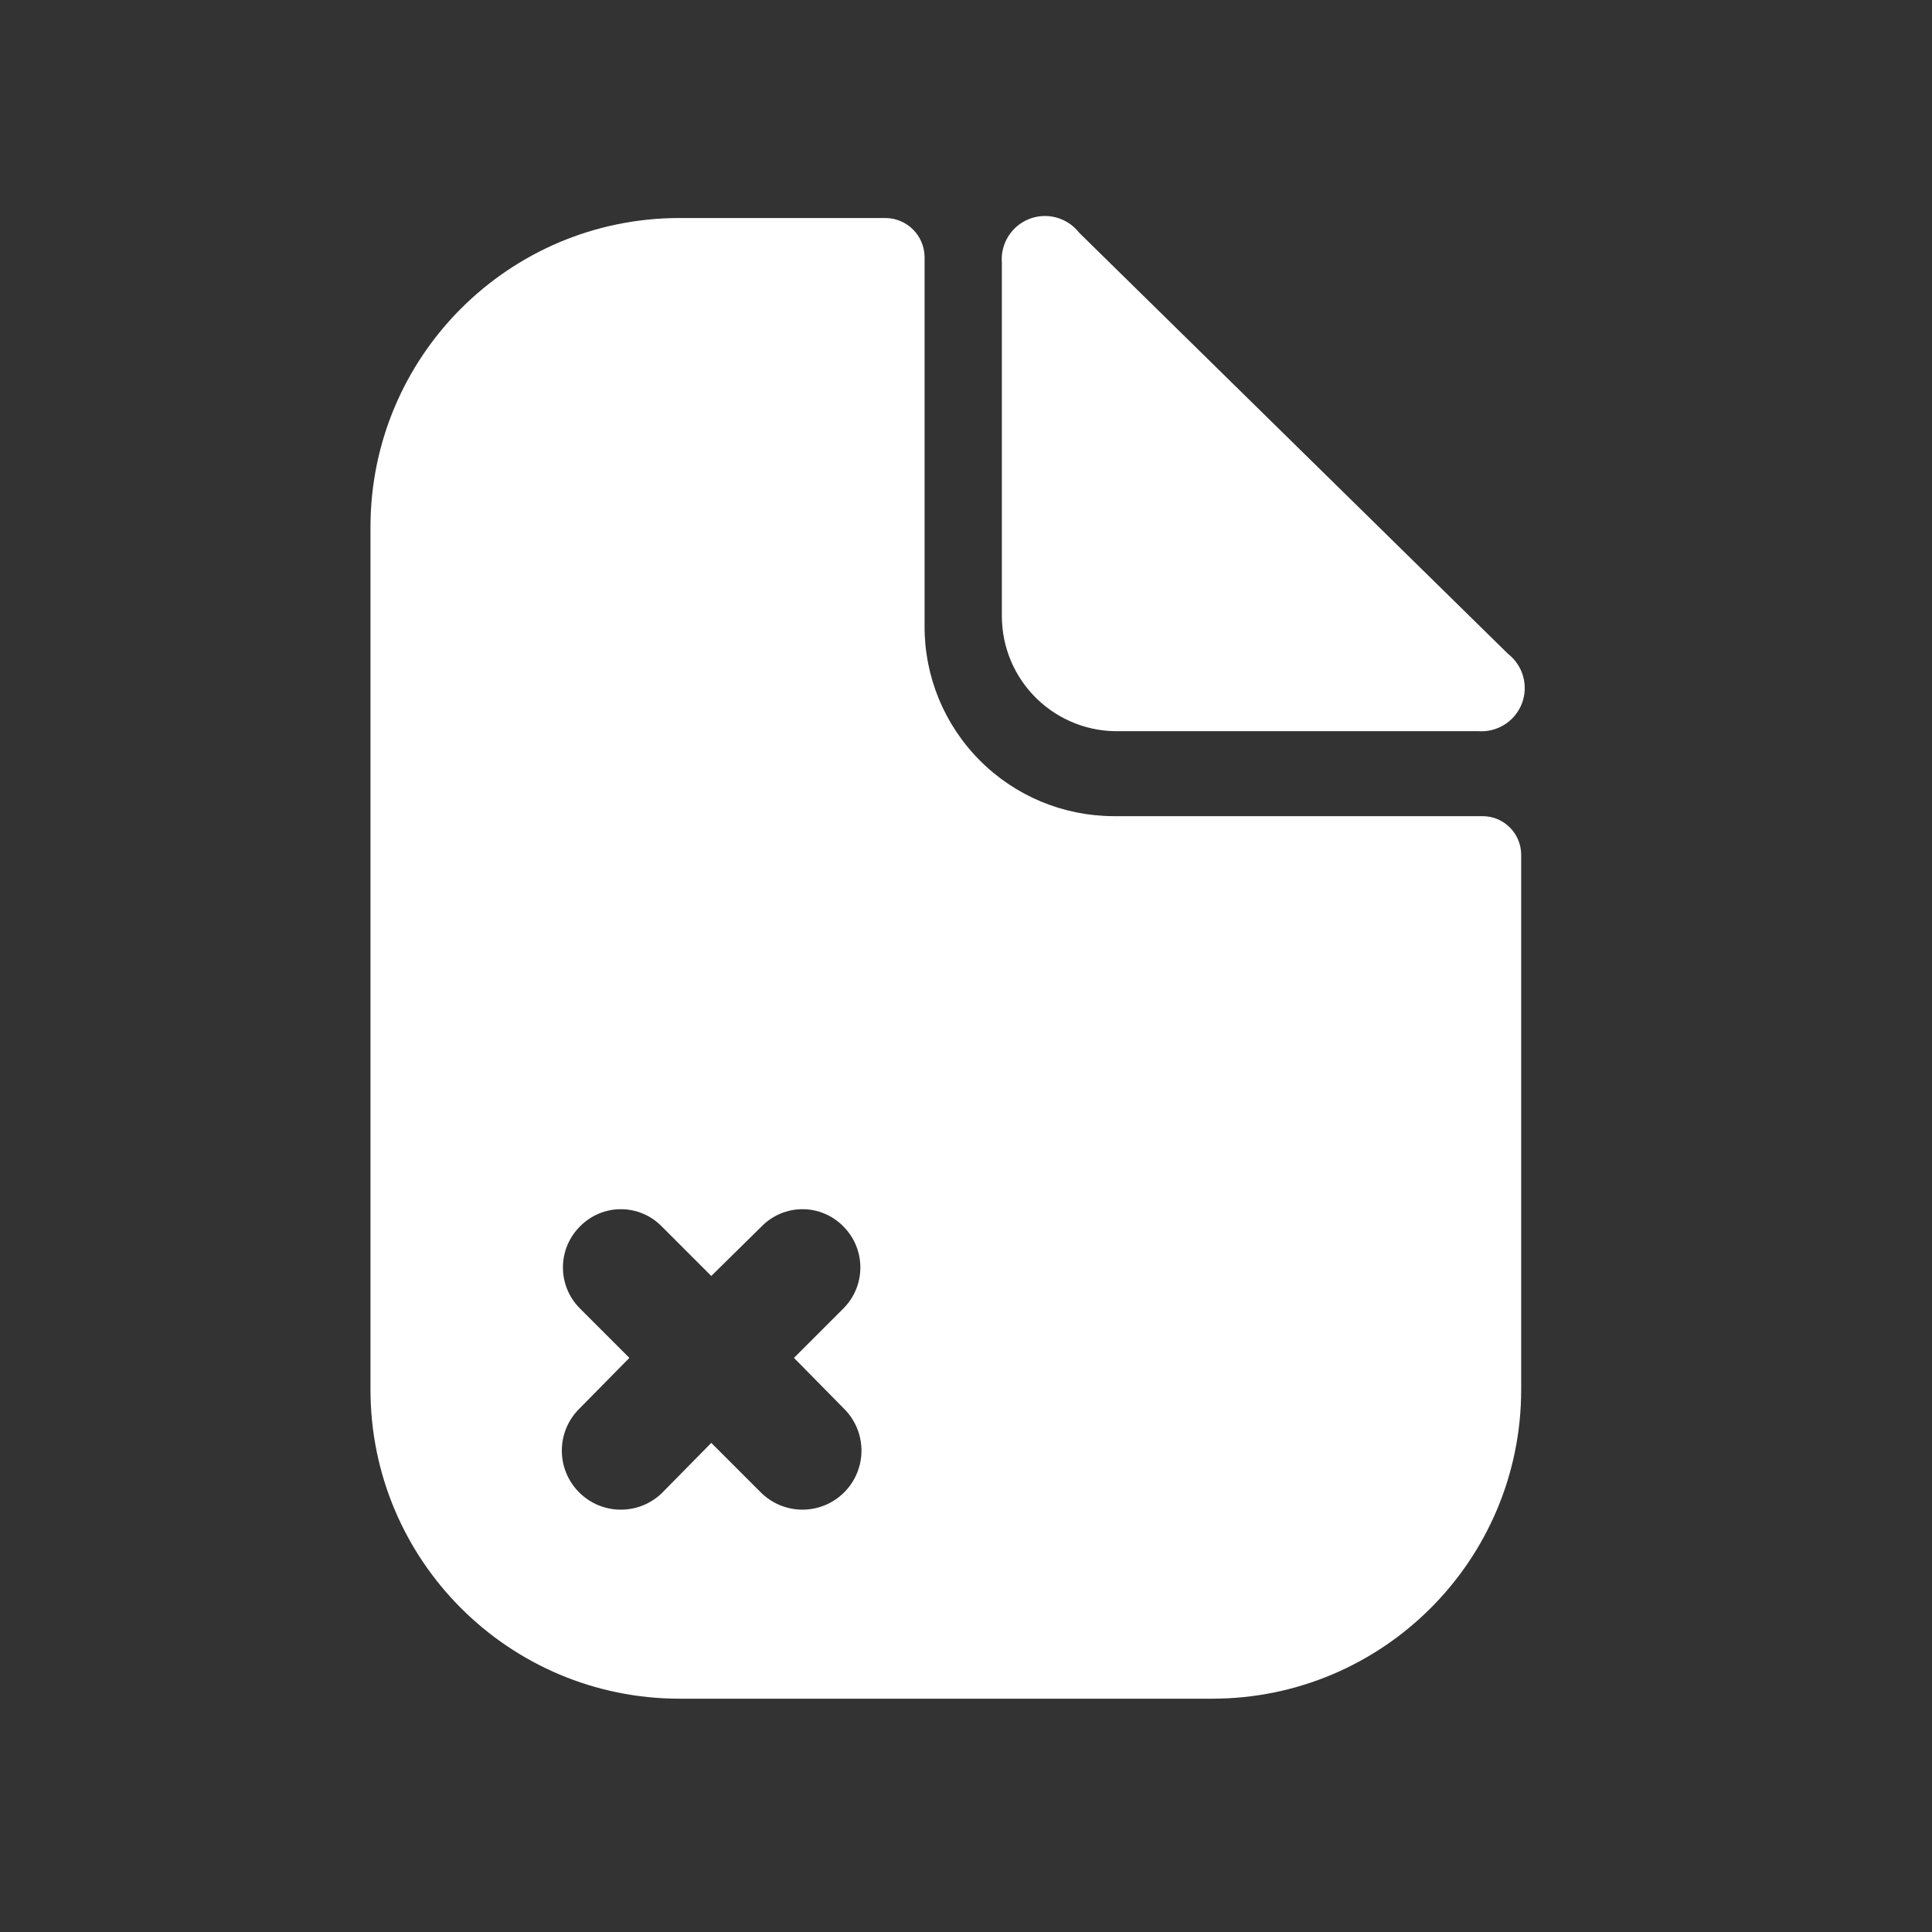 <svg width="25" height="25" viewBox="0 0 25 25" fill="none" xmlns="http://www.w3.org/2000/svg">
<rect x="0" y="0" width="25" height="25" fill="#333333" stroke="none"/>
<path d="M14.504 9.461H19.124C19.371 9.481 19.602 9.337 19.692 9.106C19.782 8.876 19.709 8.613 19.514 8.461L13.964 3.011C13.812 2.816 13.549 2.743 13.319 2.833C13.088 2.923 12.944 3.154 12.964 3.401V7.971C12.964 8.375 13.127 8.762 13.418 9.043C13.708 9.324 14.1 9.475 14.504 9.461Z" fill="white"/>
<path fill-rule="evenodd" clip-rule="evenodd" d="M14.404 10.561H19.184C19.46 10.561 19.684 10.785 19.684 11.061V17.981C19.684 20.19 17.893 21.981 15.684 21.981H8.794C6.585 21.981 4.794 20.19 4.794 17.981V6.821C4.794 4.612 6.585 2.821 8.794 2.821H11.464C11.738 2.826 11.959 3.047 11.964 3.321V8.101C11.961 8.751 12.217 9.375 12.675 9.836C13.132 10.298 13.754 10.558 14.404 10.561ZM11.125 18.955C11.191 18.69 11.11 18.41 10.914 18.221L10.274 17.571L10.914 16.931C11.206 16.638 11.206 16.164 10.914 15.871C10.775 15.728 10.584 15.647 10.384 15.647C10.184 15.647 9.993 15.728 9.854 15.871L9.204 16.511L8.564 15.871C8.425 15.728 8.234 15.647 8.034 15.647C7.834 15.647 7.643 15.728 7.504 15.871C7.211 16.164 7.211 16.638 7.504 16.931L8.144 17.571L7.504 18.221C7.2 18.514 7.191 18.997 7.484 19.301C7.777 19.605 8.26 19.614 8.564 19.321L9.204 18.671L9.854 19.321C10.05 19.51 10.333 19.581 10.595 19.505C10.857 19.43 11.059 19.22 11.125 18.955Z" fill="white"/>
</svg>
